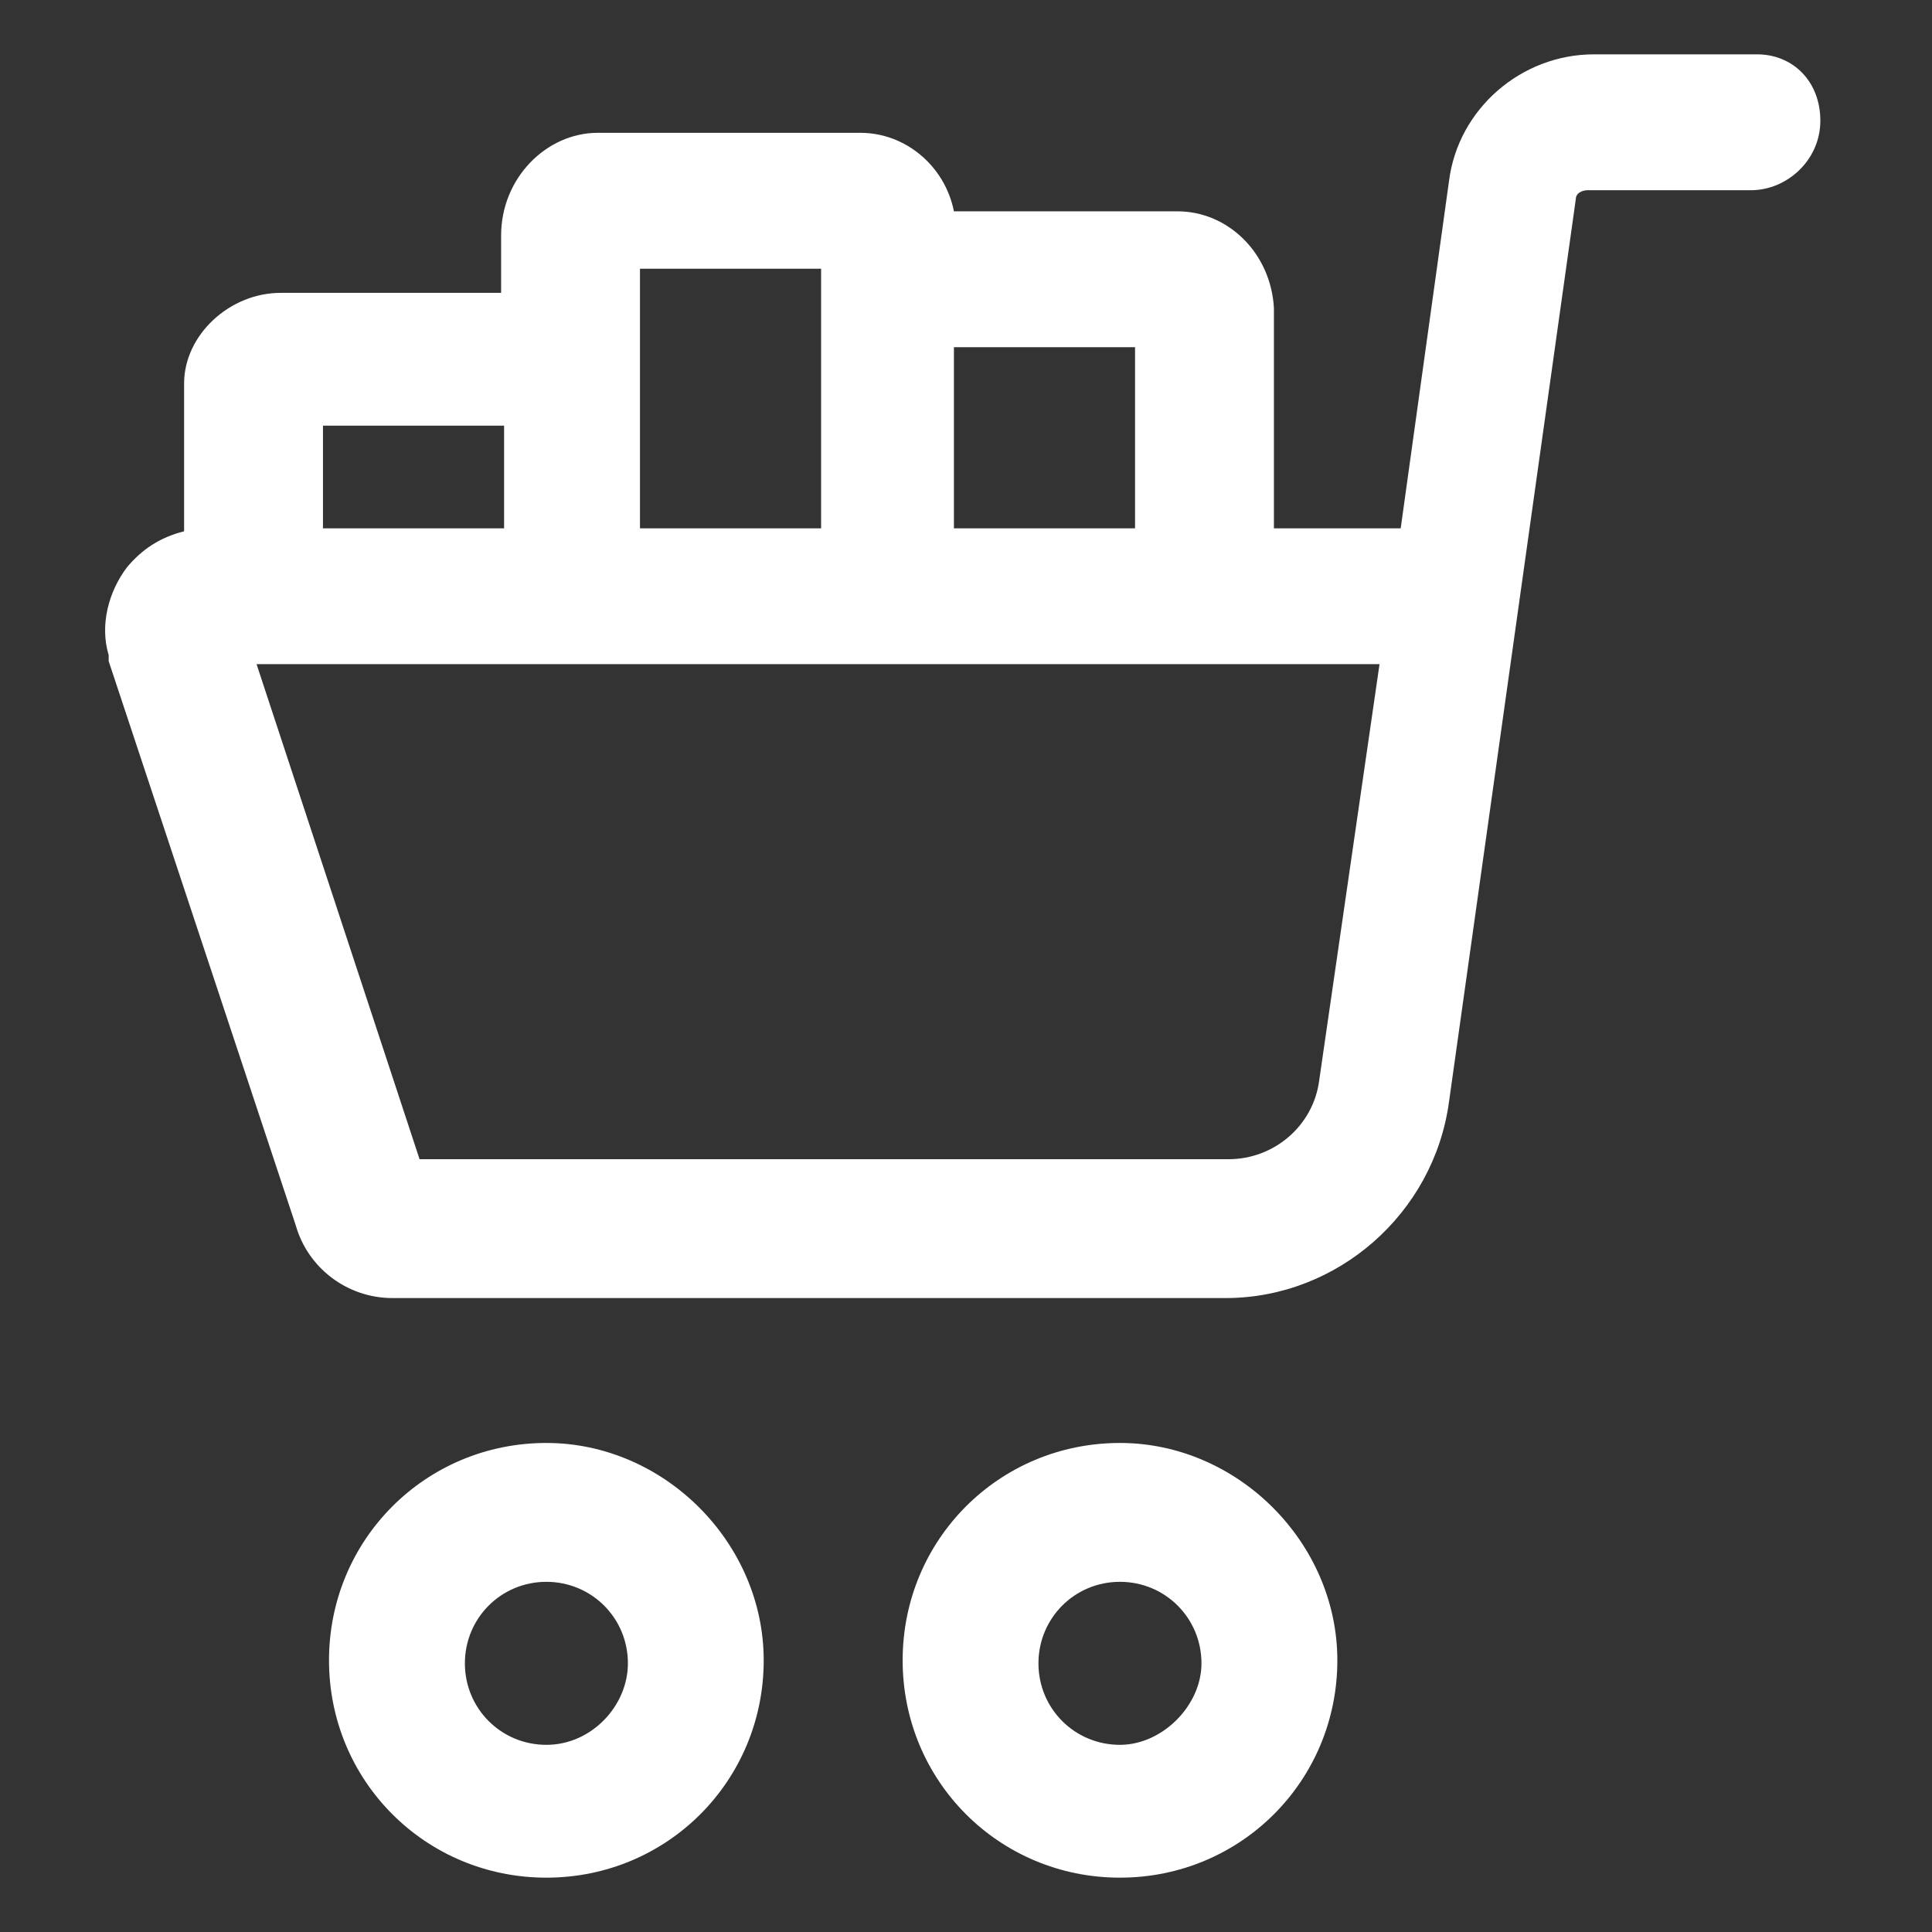 <svg xmlns="http://www.w3.org/2000/svg" width="24" height="24" viewBox="0 0 24 24" fill="none"><rect x="0" y="0" width="24" height="24" fill="#333333" stroke="none"/><path d="M13.912 17.925C12.412 17.925 11.213 19.125 11.213 20.625C11.213 22.125 12.412 23.325 13.912 23.325C15.412 23.325 16.613 22.125 16.613 20.625C16.613 19.163 15.375 17.925 13.912 17.925ZM13.912 21.675C13.35 21.675 12.9 21.225 12.9 20.663C12.9 20.1 13.35 19.65 13.912 19.65C14.475 19.65 14.925 20.1 14.925 20.663C14.925 21.188 14.438 21.675 13.912 21.675Z" fill="white"></path><path d="M6.787 17.925C5.287 17.925 4.087 19.125 4.087 20.625C4.087 22.125 5.287 23.325 6.787 23.325C8.287 23.325 9.487 22.125 9.487 20.625C9.487 19.163 8.25 17.925 6.787 17.925ZM6.787 21.675C6.225 21.675 5.775 21.225 5.775 20.663C5.775 20.1 6.225 19.65 6.787 19.65C7.35 19.65 7.8 20.1 7.8 20.663C7.8 21.188 7.35 21.675 6.787 21.675Z" fill="white"></path><path d="M21.825 0.675H19.8C18.9 0.675 18.113 1.35 18 2.25L17.4 6.563H15.825V3.825C15.787 3.15 15.262 2.625 14.625 2.625H11.85C11.738 2.063 11.25 1.65 10.688 1.65H7.425C6.787 1.65 6.225 2.213 6.225 2.925V3.638H3.487C2.85 3.638 2.287 4.163 2.287 4.763V6.6C1.987 6.675 1.762 6.825 1.575 7.05C1.35 7.35 1.237 7.763 1.35 8.138C1.35 8.175 1.35 8.175 1.35 8.213L3.675 15.225C3.825 15.75 4.312 16.125 4.875 16.125H15.225C16.613 16.125 17.812 15.075 18 13.688L19.575 2.475C19.575 2.4 19.65 2.363 19.725 2.363H21.75C22.2 2.363 22.613 1.988 22.613 1.5C22.613 1.013 22.275 0.675 21.825 0.675ZM14.1 6.563H11.85V4.313H14.1V6.563ZM7.95 3.338H10.2V3.825V6.563H7.95V4.8V3.338ZM4.012 5.288H6.262V6.563H4.012V5.288ZM16.387 13.425C16.312 13.988 15.825 14.4 15.262 14.4H5.212L3.187 8.25H17.137L16.387 13.425Z" fill="white"></path></svg>